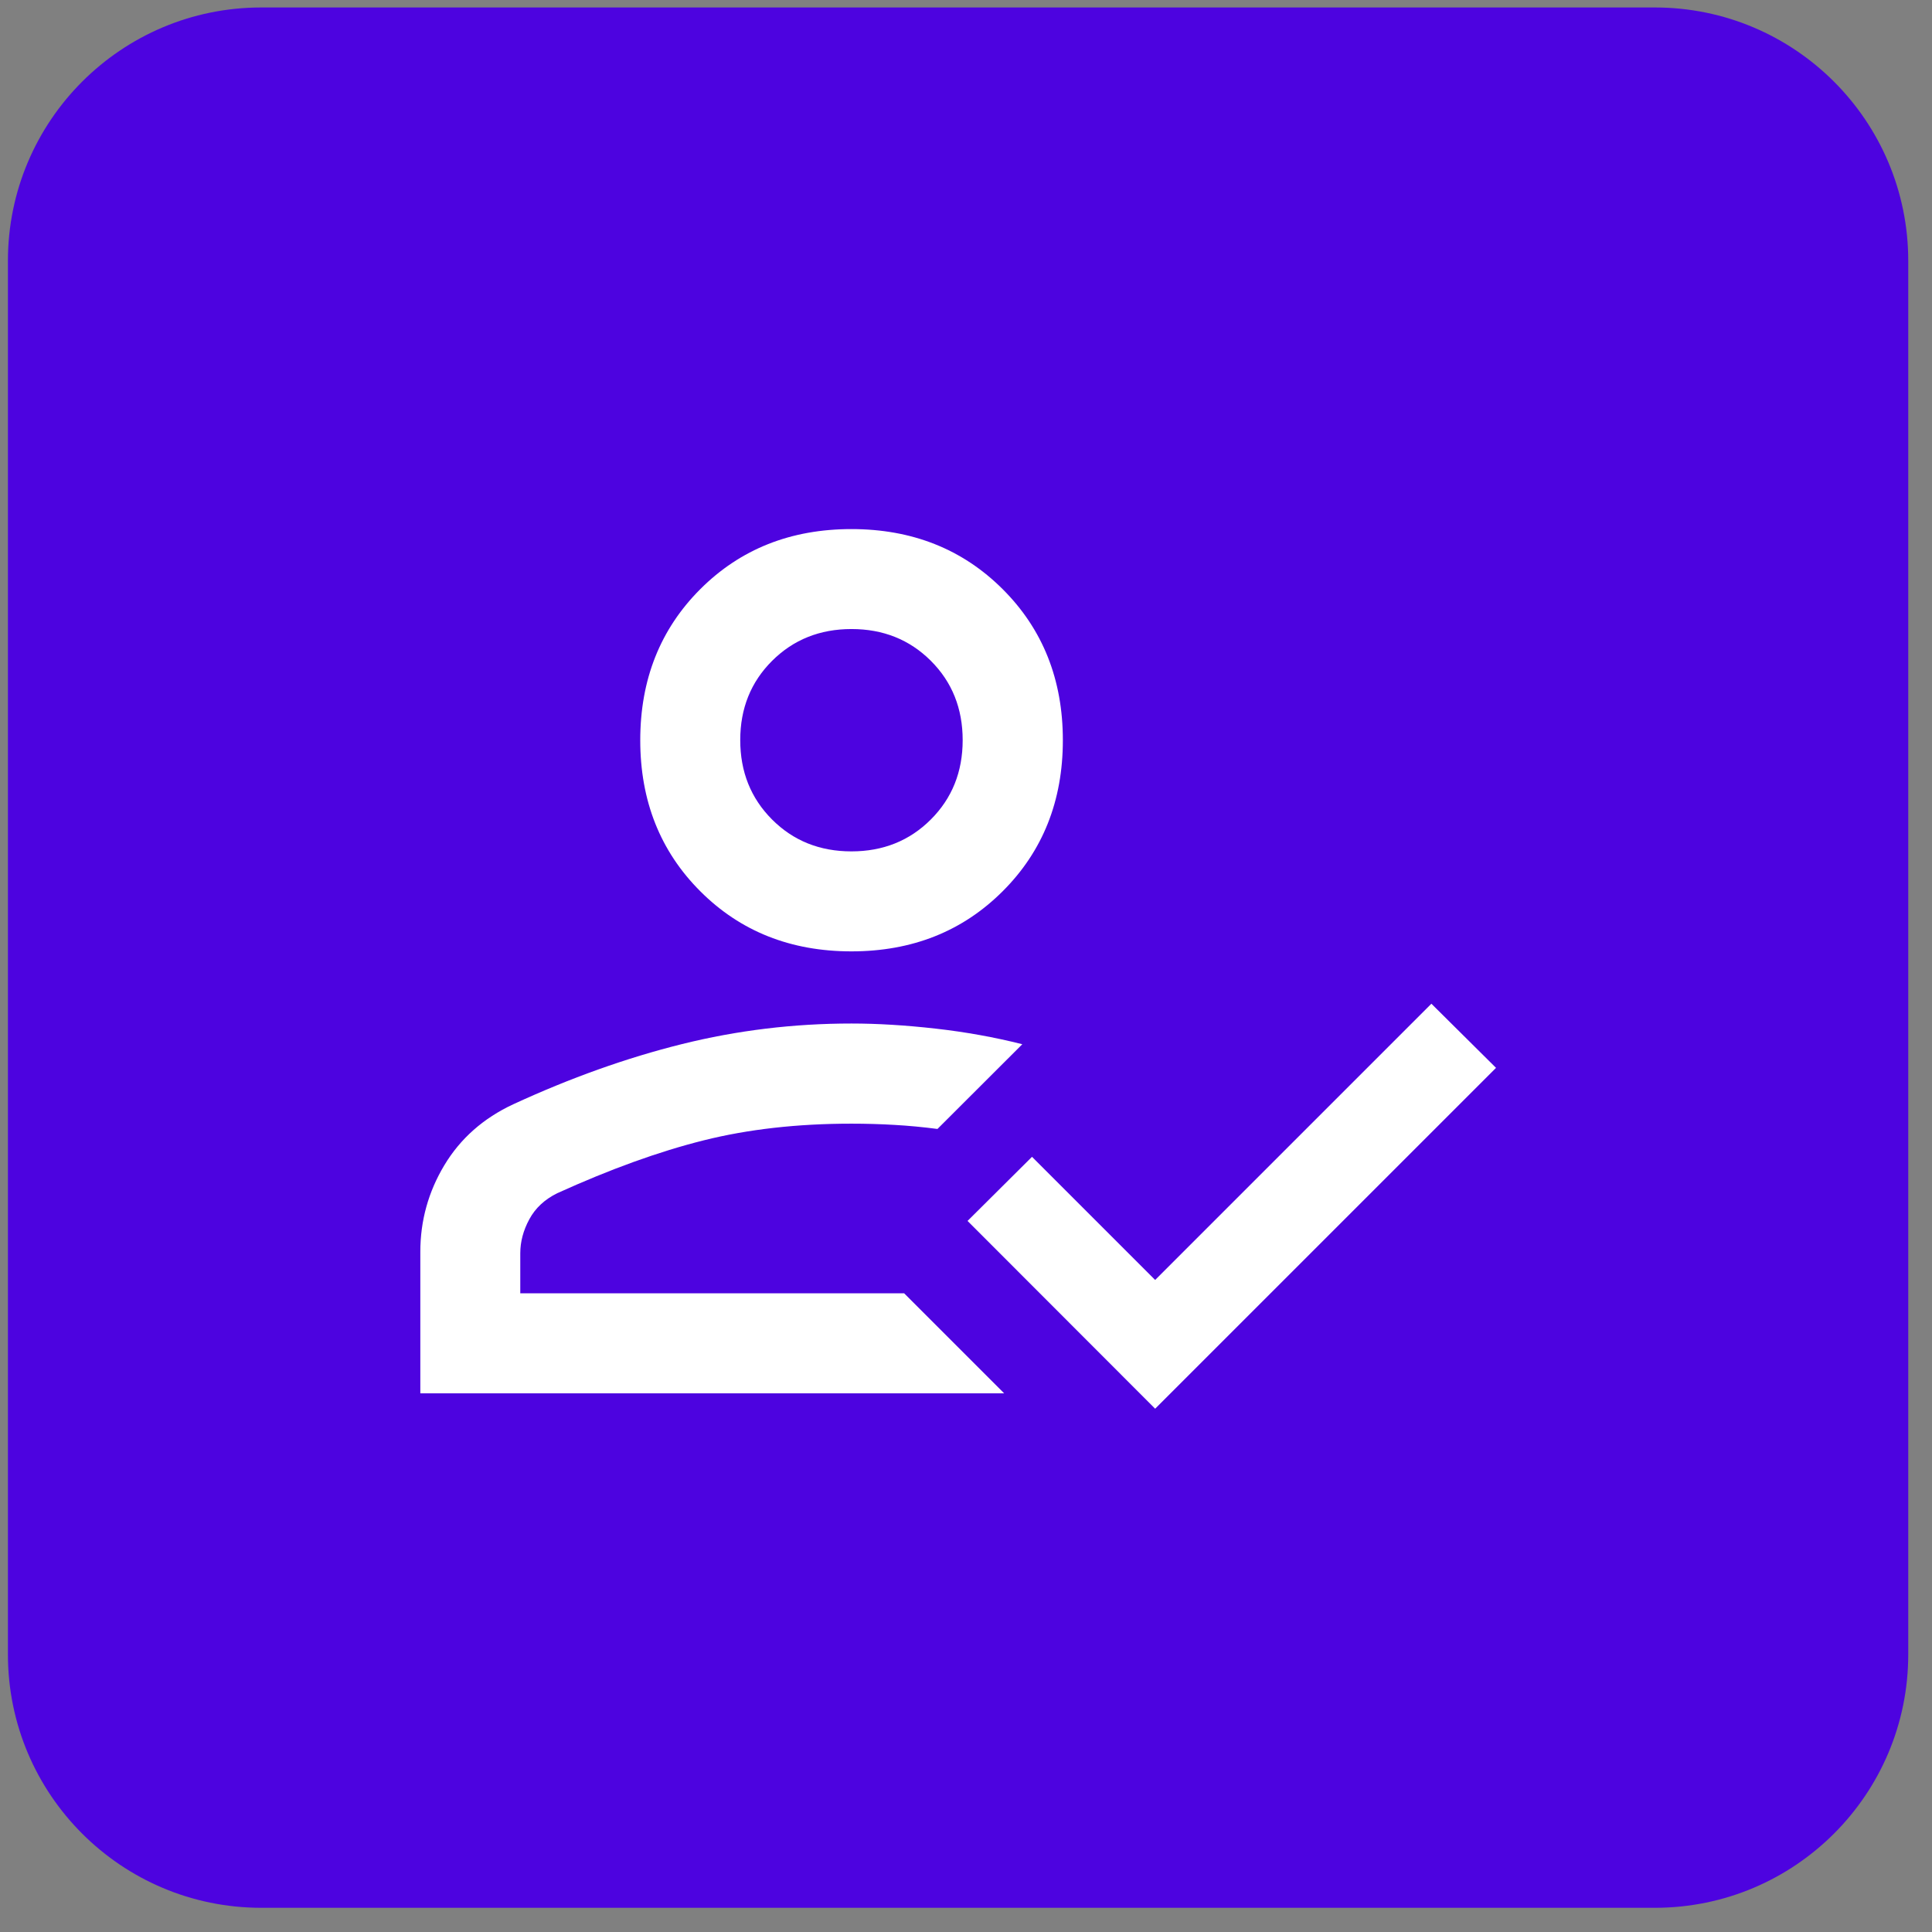<svg width="61" height="61" viewBox="0 0 61 61" fill="none" xmlns="http://www.w3.org/2000/svg">
<rect x="0" y="0" width="61" height="61" fill="#808080" stroke="none"/>
<path d="M0.25 8.236C0.25 3.818 3.832 0.236 8.25 0.236H52.25C56.668 0.236 60.25 3.818 60.25 8.236V52.236C60.25 56.654 56.668 60.236 52.25 60.236H8.25C3.832 60.236 0.25 56.654 0.25 52.236V8.236Z" fill="#4D03E0"/>
<mask id="mask0_150_1080" style="mask-type:alpha" maskUnits="userSpaceOnUse" x="10" y="10" width="41" height="41">
<rect x="10.25" y="10.236" width="40" height="40" fill="#D9D9D9"/>
</mask>
<g mask="url(#mask0_150_1080)">
<path d="M13.271 43.991V39.527C13.271 38.544 13.524 37.631 14.03 36.789C14.536 35.947 15.261 35.306 16.205 34.866C18.01 34.033 19.785 33.4 21.53 32.966C23.275 32.532 25.059 32.316 26.883 32.316C27.698 32.316 28.581 32.369 29.532 32.476C30.483 32.583 31.398 32.748 32.278 32.97L29.599 35.645C29.138 35.585 28.685 35.542 28.24 35.517C27.795 35.491 27.343 35.478 26.883 35.478C25.175 35.478 23.618 35.654 22.213 36.006C20.807 36.358 19.268 36.914 17.596 37.673C17.198 37.869 16.903 38.143 16.713 38.496C16.522 38.848 16.427 39.206 16.427 39.569V40.835H28.548L31.704 43.991H13.271ZM36.472 44.478L30.549 38.549L32.584 36.525L36.472 40.413L45.194 31.691L47.235 33.716L36.472 44.478ZM26.882 30.038C24.966 30.038 23.376 29.406 22.111 28.141C20.847 26.877 20.215 25.287 20.215 23.371C20.215 21.455 20.847 19.865 22.111 18.601C23.376 17.337 24.966 16.705 26.882 16.705C28.798 16.705 30.39 17.337 31.657 18.601C32.924 19.865 33.558 21.455 33.558 23.371C33.558 25.287 32.924 26.877 31.657 28.141C30.39 29.406 28.798 30.038 26.882 30.038ZM26.882 26.881C27.882 26.881 28.717 26.546 29.388 25.876C30.059 25.206 30.395 24.37 30.395 23.37C30.395 22.368 30.06 21.533 29.39 20.864C28.72 20.196 27.885 19.861 26.885 19.861C25.885 19.861 25.049 20.196 24.378 20.865C23.707 21.534 23.372 22.368 23.372 23.367C23.372 24.368 23.707 25.204 24.377 25.875C25.047 26.546 25.882 26.881 26.882 26.881Z" fill="white"/>
</g>
</svg>
